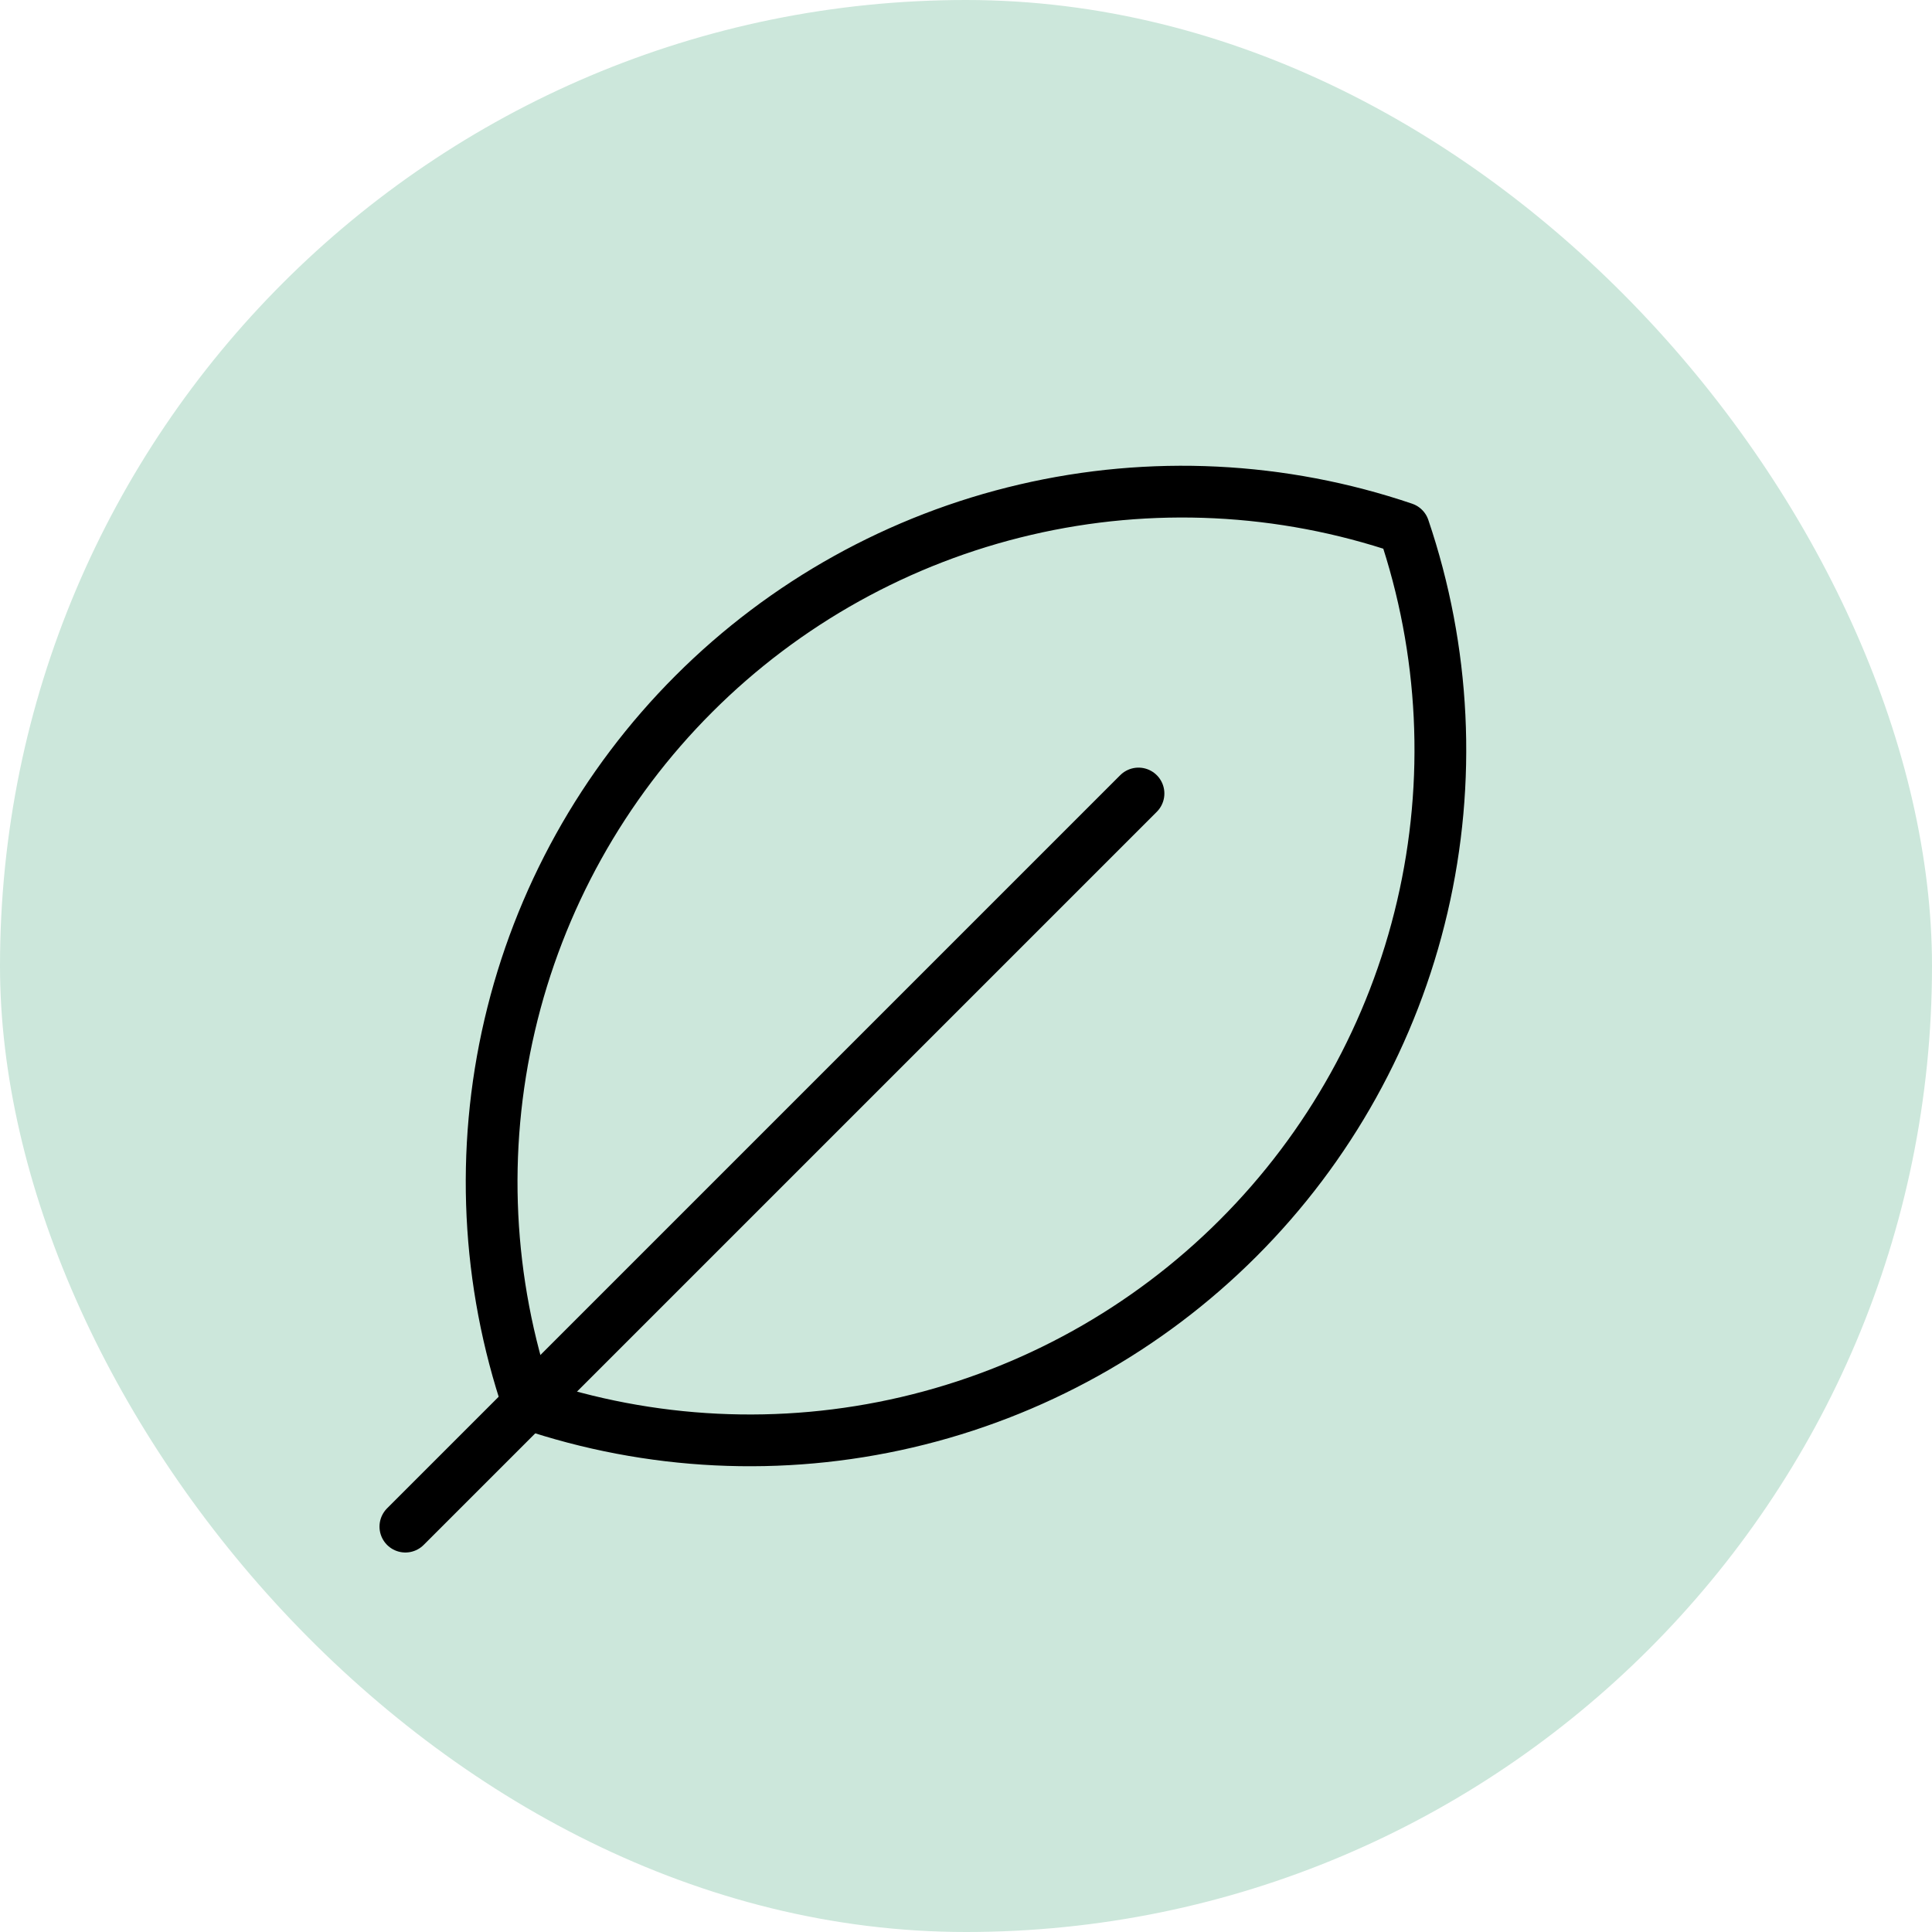 <svg width="56" height="56" viewBox="0 0 56 56" fill="none" xmlns="http://www.w3.org/2000/svg">
<rect width="56" height="56" rx="28" fill="#CCE7DB"/>
<path d="M33 23L11.75 44.25" stroke="black" stroke-width="1.5" stroke-linecap="round" stroke-linejoin="round"/>
<path d="M15.31 40.69C14.111 37.154 13.925 33.352 14.774 29.716C15.622 26.079 17.471 22.752 20.112 20.112C22.752 17.471 26.079 15.622 29.716 14.774C33.352 13.925 37.154 14.111 40.69 15.31C41.889 18.846 42.075 22.648 41.226 26.284C40.378 29.921 38.529 33.248 35.888 35.888C33.248 38.529 29.921 40.378 26.284 41.226C22.648 42.075 18.846 41.889 15.31 40.69V40.69Z" stroke="black" stroke-width="1.5" stroke-linecap="round" stroke-linejoin="round"/>
</svg>
